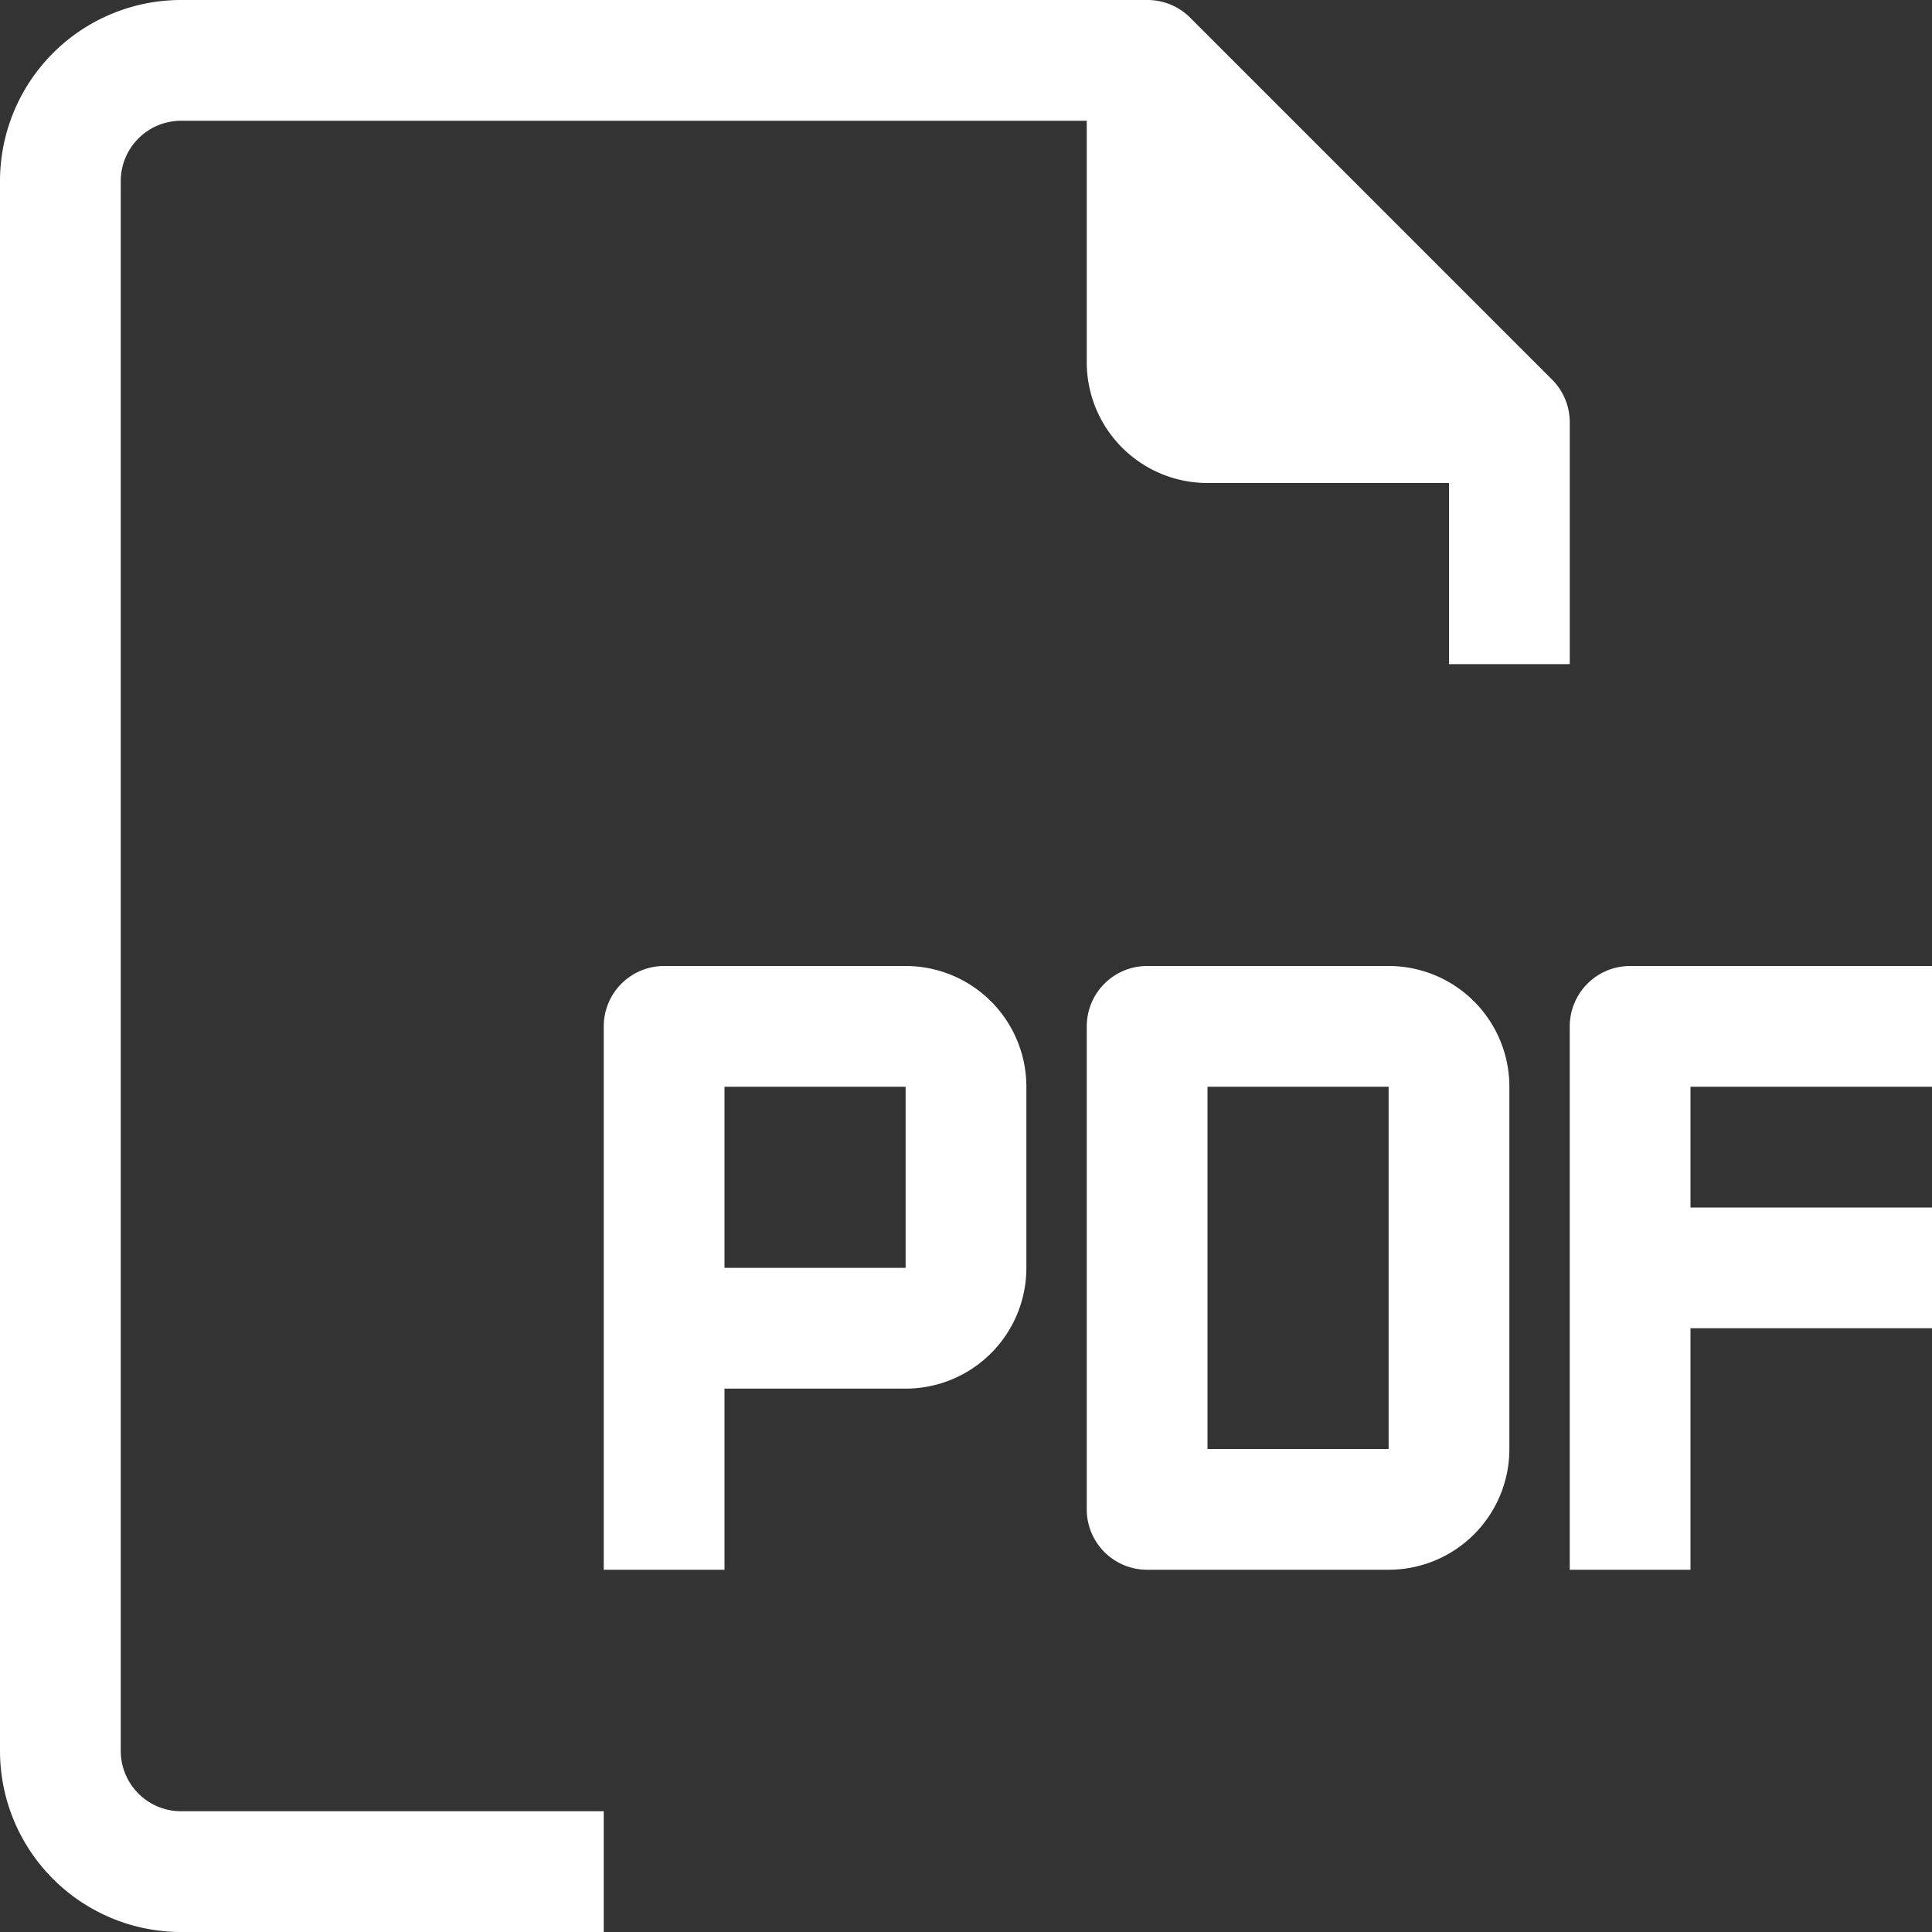 <?xml version="1.0" encoding="UTF-8"?> <svg xmlns="http://www.w3.org/2000/svg" viewBox="0 0 512 512"><rect x="0" y="0" width="512" height="512" fill="#333333" stroke="none"/> <defs> <style>.cls-1{fill:#fff;}</style> </defs> <title>PDF</title> <g id="Layer_2" data-name="Layer 2"> <g id="Capa_1" data-name="Capa 1"> <path class="cls-1" d="M368,256H304a16,16,0,0,0-16,16V400a16,16,0,0,0,16,16h64a32,32,0,0,0,32-32V288A32,32,0,0,0,368,256Zm0,128H320V288h48Z"></path> <path class="cls-1" d="M512,288V256H432a16,16,0,0,0-16,16V416h32V352h64V320H448V288Z"></path> <path class="cls-1" d="M32,464V48A16,16,0,0,1,48,32H288V96a32,32,0,0,0,32,32h64v48h32V112a16,16,0,0,0-4.64-11.36l-96-96A16,16,0,0,0,304,0H48A48,48,0,0,0,0,48V464a48,48,0,0,0,48,48H160V480H48A16,16,0,0,1,32,464Z"></path> <path class="cls-1" d="M240,256H176a16,16,0,0,0-16,16V416h32V368h48a32,32,0,0,0,32-32V288A32,32,0,0,0,240,256Zm0,80H192V288h48Z"></path> </g> </g> </svg> 